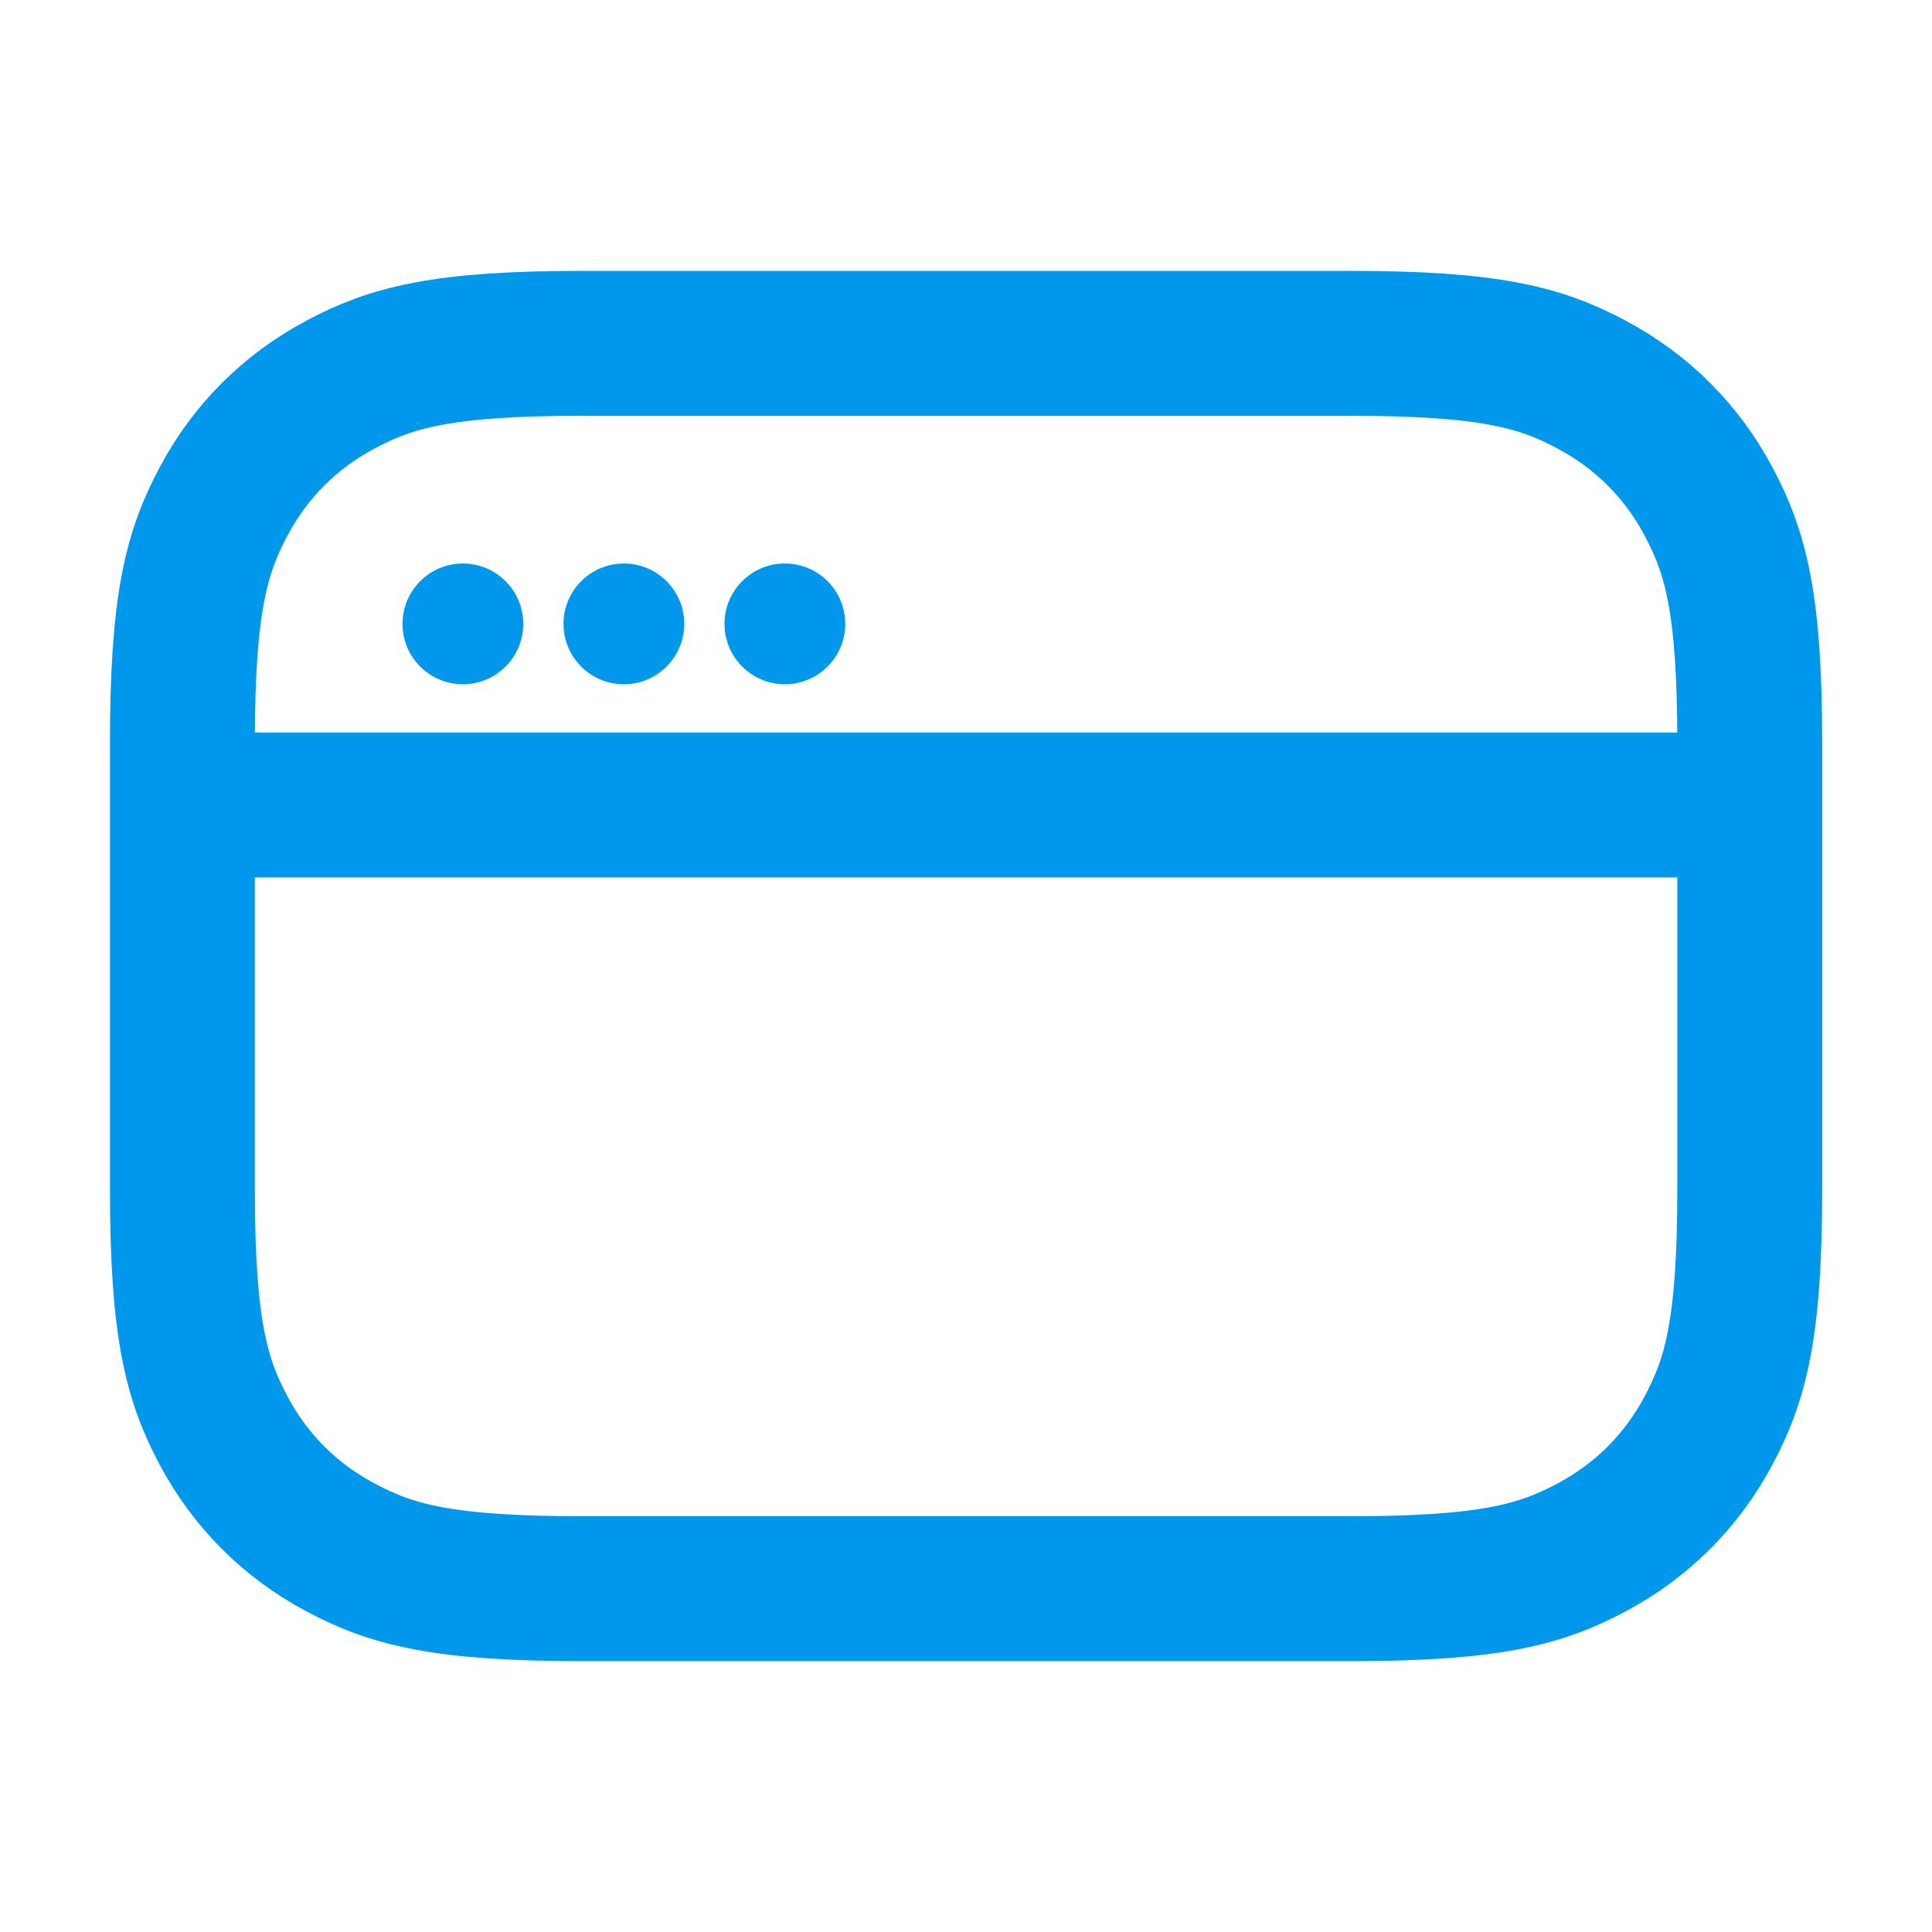 <?xml version="1.0" encoding="UTF-8"?> <svg xmlns="http://www.w3.org/2000/svg" width="24" height="24" viewBox="0 0 24 24" fill="none"><path fill-rule="evenodd" clip-rule="evenodd" d="M16.773 4.265H7.228C5.492 4.265 4.86 4.44 4.225 4.78C3.602 5.113 3.113 5.601 2.78 6.224C2.441 6.859 2.266 7.491 2.266 9.228V14.772C2.266 16.508 2.441 17.14 2.78 17.776C3.113 18.398 3.602 18.887 4.225 19.22C4.86 19.56 5.492 19.735 7.228 19.735H16.773C18.509 19.735 19.141 19.56 19.776 19.22C20.399 18.887 20.888 18.398 21.221 17.776C21.561 17.14 21.736 16.508 21.736 14.772V9.228C21.736 7.491 21.561 6.859 21.221 6.224C20.888 5.601 20.399 5.113 19.776 4.78C19.141 4.44 18.509 4.265 16.773 4.265Z" stroke="#0098EA" stroke-width="1.8"></path><path d="M3 10H21" stroke="#0098EA" stroke-width="1.8" stroke-linecap="round" stroke-linejoin="round"></path><circle cx="5.75" cy="7.75" r="0.75" fill="#0098EA"></circle><circle cx="7.75" cy="7.75" r="0.75" fill="#0098EA"></circle><circle cx="9.75" cy="7.75" r="0.75" fill="#0098EA"></circle></svg> 